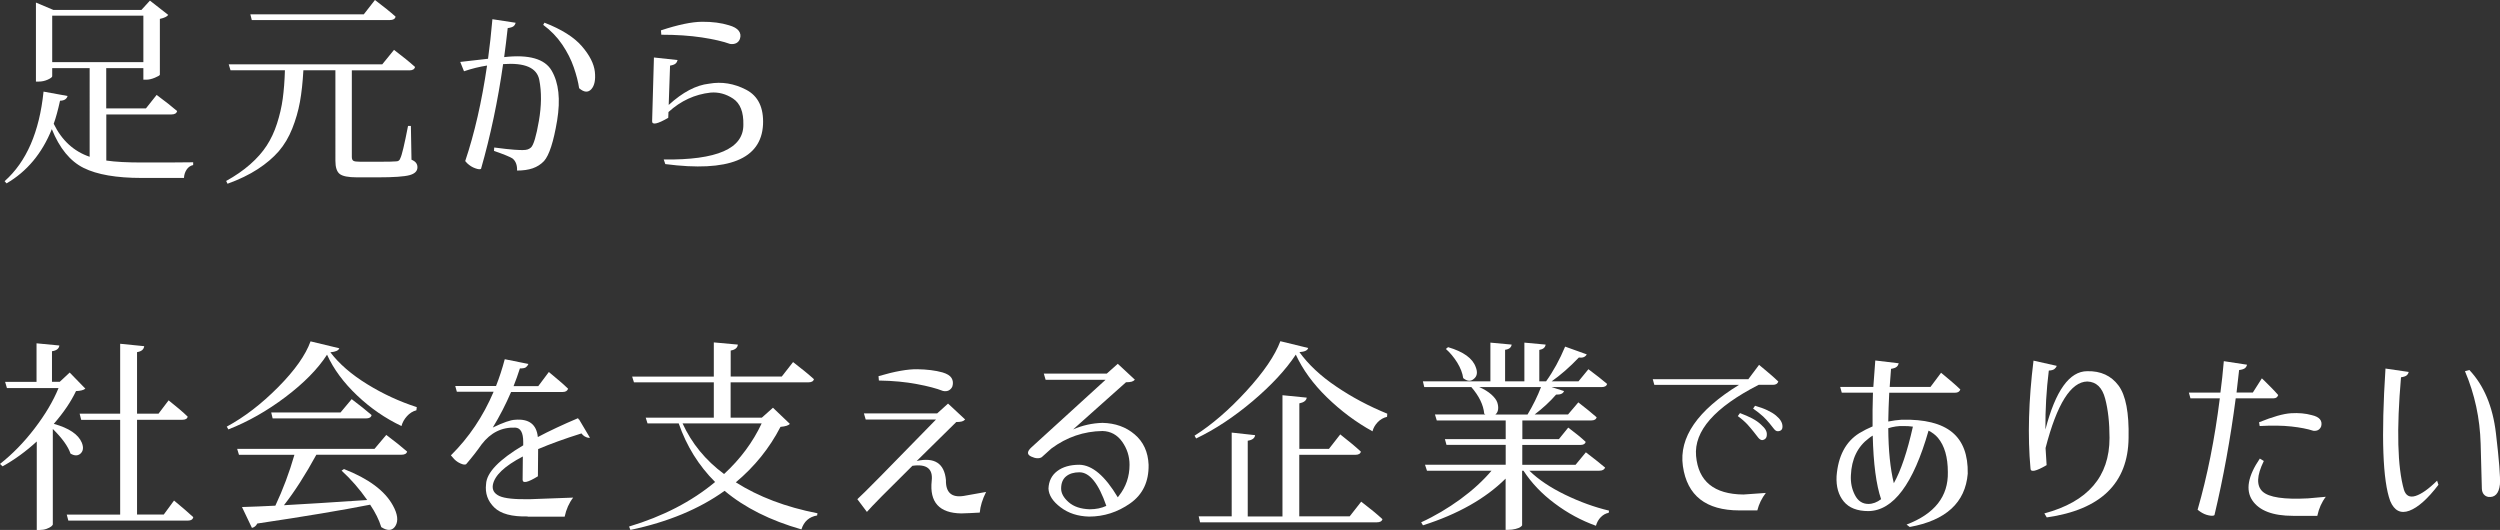 <?xml version="1.0" encoding="utf-8"?>
<!-- Generator: Adobe Illustrator 26.5.0, SVG Export Plug-In . SVG Version: 6.00 Build 0)  -->
<svg version="1.1" xmlns="http://www.w3.org/2000/svg" xmlns:xlink="http://www.w3.org/1999/xlink" x="0px" y="0px"
	 width="331.84px" height="70.34px" viewBox="0 0 331.84 70.34" style="enable-background:new 0 0 331.84 70.34;"
	 xml:space="preserve">
<rect x="0" y="0" width="331.84" height="70.34" fill="#333333" stroke="none"/>
<style type="text/css">
	.st0{fill:#FFFFFF;}
</style>
<g id="レイヤー_1">
</g>
<g id="header">
	<g>
		<path class="st0" d="M14.11,15.19v6.12c1.18,0.18,2.79,0.26,4.83,0.26c3.34,0,5.57-0.01,6.7-0.03v0.37
			c-0.35,0.07-0.64,0.27-0.86,0.59c-0.22,0.33-0.34,0.7-0.36,1.12H18.8c-3.34,0-5.91-0.44-7.7-1.33s-3.2-2.61-4.22-5.15
			c-1.3,3.23-3.31,5.63-6.01,7.2l-0.26-0.29c2.9-2.57,4.62-6.53,5.17-11.89l3.19,0.58c-0.11,0.4-0.44,0.62-1,0.63
			c-0.28,1.27-0.56,2.29-0.84,3.06c1.07,2.2,2.66,3.66,4.77,4.38V9.04H6.93v1.08c0,0.12-0.2,0.27-0.59,0.45
			c-0.4,0.18-0.8,0.26-1.23,0.26H4.77V0.34l2.32,0.98h11.68l1.13-1.24l2.43,1.9c-0.16,0.23-0.53,0.4-1.11,0.53v7.41
			c-0.02,0.09-0.24,0.22-0.67,0.4c-0.43,0.18-0.81,0.26-1.15,0.26h-0.37V9.04h-4.93v5.35h5.27l1.42-1.79
			c1.12,0.83,2.03,1.54,2.72,2.14c-0.07,0.3-0.32,0.45-0.74,0.45H14.11z M6.93,8.25h12.1V2.08H6.93V8.25z"/>
		<path class="st0" d="M54.54,16.72l0.08,4.48c0.53,0.21,0.79,0.54,0.79,1c0,0.51-0.35,0.86-1.05,1.05
			c-0.7,0.19-2.09,0.29-4.17,0.29h-2.82c-1.14,0-1.9-0.15-2.28-0.45c-0.38-0.3-0.57-0.88-0.57-1.74V9.33h-4.25
			c-0.09,1.6-0.24,3-0.46,4.21c-0.22,1.2-0.56,2.38-1.02,3.53c-0.46,1.15-1.05,2.15-1.79,3.01c-0.74,0.85-1.67,1.64-2.79,2.37
			c-1.12,0.73-2.46,1.38-4.01,1.94l-0.18-0.37c1.21-0.67,2.27-1.4,3.18-2.2c0.91-0.8,1.64-1.63,2.2-2.49
			c0.56-0.86,1.02-1.84,1.37-2.93c0.35-1.09,0.61-2.19,0.76-3.3s0.25-2.36,0.29-3.77H30.6l-0.24-0.79h20.38l1.56-1.92
			c1.16,0.88,2.09,1.63,2.79,2.27c-0.07,0.3-0.32,0.45-0.74,0.45h-7.65v11.5c0,0.25,0.07,0.41,0.2,0.5
			c0.13,0.09,0.44,0.13,0.94,0.13h2.45c1.25,0,2.01-0.02,2.29-0.05c0.28,0,0.47-0.13,0.55-0.4c0.21-0.39,0.55-1.82,1.03-4.3H54.54z
			 M51.77,2.66H33.42L33.23,1.9h15.06L49.77,0c1.14,0.86,2.06,1.6,2.74,2.21C52.44,2.51,52.19,2.66,51.77,2.66z"/>
		<path class="st0" d="M72.21,21.38c-0.42,0.44-0.92,0.76-1.5,0.96s-1.27,0.3-2.08,0.3c0.02-0.33-0.02-0.64-0.12-0.92
			c-0.1-0.28-0.26-0.51-0.49-0.69c-0.28-0.19-1.1-0.53-2.45-1l0.03-0.45c1.21,0.16,2.08,0.25,2.61,0.29
			c0.53,0.04,0.91,0.05,1.16,0.05c0.28,0,0.5-0.03,0.66-0.08s0.31-0.14,0.45-0.26c0.35-0.33,0.7-1.51,1.05-3.53
			c0.35-2.02,0.37-3.84,0.05-5.46c-0.32-1.6-1.92-2.29-4.8-2.08c-0.7,4.9-1.68,9.54-2.93,13.9c-0.12,0.09-0.38,0.07-0.76-0.07
			c-0.39-0.13-0.75-0.36-1.08-0.67l-0.26-0.29c1.23-3.66,2.2-7.88,2.9-12.68c-1.02,0.16-2.04,0.41-3.06,0.76l-0.5-1.24
			c0.86-0.11,2.09-0.25,3.69-0.42c0.23-1.67,0.42-3.42,0.58-5.25l3.08,0.47c-0.04,0.18-0.12,0.33-0.26,0.45
			c-0.14,0.12-0.4,0.21-0.79,0.26c-0.14,1.3-0.3,2.58-0.47,3.85c3.29-0.37,5.39,0.23,6.3,1.79c0.95,1.62,1.19,3.83,0.73,6.63
			C73.48,18.82,72.9,20.61,72.21,21.38z M72.27,3.01c2.27,0.88,3.92,1.92,4.96,3.12c1.04,1.2,1.61,2.34,1.73,3.4
			c0.11,1.06-0.04,1.83-0.47,2.31c-0.43,0.47-0.97,0.43-1.62-0.13c-0.12-0.83-0.36-1.75-0.71-2.77c-0.35-1.02-0.86-2.03-1.53-3.02
			c-0.67-0.99-1.51-1.87-2.53-2.62L72.27,3.01z"/>
		<path class="st0" d="M88.7,15.64c-1.44,0.83-2.15,0.98-2.14,0.45l0.24-8.46l3.14,0.34c-0.04,0.18-0.12,0.33-0.26,0.46
			c-0.14,0.13-0.39,0.22-0.74,0.28l-0.18,5.22c1.85-1.69,3.63-2.63,5.35-2.82c1.69-0.3,3.33-0.03,4.93,0.8
			c1.6,0.83,2.35,2.39,2.24,4.65c-0.25,4.57-4.57,6.31-12.97,5.22l-0.21-0.61c7.07,0.09,10.59-1.45,10.57-4.61
			c0.04-1.69-0.42-2.84-1.36-3.47c-0.94-0.62-1.94-0.89-2.99-0.8c-2.09,0.23-3.96,1.09-5.59,2.58L88.7,15.64z M87.78,4.61
			l-0.05-0.58C90,3.28,91.82,2.9,93.19,2.89c1.37-0.01,2.56,0.15,3.56,0.46c0.63,0.18,1.07,0.42,1.31,0.74s0.29,0.68,0.15,1.08
			c-0.09,0.25-0.25,0.43-0.47,0.55c-0.23,0.12-0.51,0.16-0.84,0.11c-0.91-0.33-2.16-0.62-3.73-0.86
			C91.57,4.73,89.79,4.61,87.78,4.61z"/>
		<path class="st0" d="M9.25,49.45l2.08,2.14c-0.23,0.19-0.64,0.3-1.24,0.32c-0.67,1.41-1.65,2.86-2.95,4.35
			c2.02,0.56,3.26,1.4,3.72,2.5c0.26,0.65,0.19,1.14-0.21,1.48c-0.35,0.28-0.78,0.27-1.29-0.03c-0.33-0.97-1.12-2.06-2.35-3.27V69.6
			c0,0.07-0.07,0.16-0.21,0.28c-0.14,0.11-0.35,0.22-0.63,0.32c-0.28,0.1-0.59,0.15-0.92,0.15H4.88V58.6
			c-1.44,1.32-2.95,2.42-4.54,3.3L0,61.58c1.63-1.28,3.16-2.84,4.57-4.68c1.41-1.84,2.48-3.63,3.2-5.39H0.92l-0.24-0.82h4.17v-5.12
			l3.03,0.29c-0.05,0.42-0.38,0.68-0.98,0.76v4.06h1.03L9.25,49.45z M21.73,68.31l1.37-1.87c1.07,0.88,1.92,1.62,2.56,2.21
			c-0.07,0.3-0.3,0.45-0.69,0.45H9.07l-0.21-0.79h7.09V55.73h-5.17l-0.21-0.82h5.38v-9.28l3.19,0.32c-0.05,0.44-0.37,0.7-0.95,0.79
			v8.17h2.85l1.34-1.77c1.05,0.83,1.9,1.55,2.53,2.16c-0.05,0.28-0.29,0.42-0.71,0.42h-6.01v12.58H21.73z"/>
		<path class="st0" d="M41.22,45.31l3.82,0.92c-0.11,0.3-0.5,0.47-1.19,0.53c1.16,1.53,2.79,2.94,4.88,4.23
			c2.09,1.29,4.29,2.31,6.59,3.05l-0.05,0.42c-0.47,0.12-0.89,0.38-1.25,0.78c-0.36,0.4-0.6,0.83-0.73,1.31
			c-2.15-1.02-4.11-2.37-5.89-4.06c-1.78-1.69-3.12-3.49-3.99-5.41c-1.23,1.9-3.07,3.77-5.52,5.62s-4.98,3.28-7.58,4.3l-0.21-0.37
			c2.34-1.27,4.61-3.01,6.83-5.25C39.14,49.15,40.57,47.12,41.22,45.31z M49.71,59.58l1.56-1.85c1.12,0.84,2.05,1.58,2.77,2.21
			c-0.07,0.28-0.33,0.42-0.76,0.42H41.99c-1.44,2.64-2.87,4.87-4.3,6.7c2.6-0.14,6.28-0.37,11.05-0.69c-1.02-1.46-2.15-2.76-3.4-3.9
			l0.32-0.21c3.27,1.28,5.43,2.89,6.49,4.83c0.63,1.14,0.75,2.05,0.34,2.72c-0.35,0.56-0.87,0.68-1.56,0.34
			c-0.11-0.05-0.21-0.11-0.32-0.18c-0.3-0.97-0.79-1.96-1.48-2.98c-3.66,0.72-8.65,1.56-14.98,2.5c-0.16,0.32-0.4,0.51-0.71,0.58
			l-1.32-2.77c1.39-0.04,2.86-0.1,4.43-0.18c1-2.13,1.85-4.38,2.53-6.75h-7.36l-0.24-0.79H49.71z M45.2,54.75l1.48-1.77
			c1.07,0.81,1.95,1.51,2.64,2.11c-0.05,0.3-0.3,0.45-0.74,0.45H36.19L36,54.75H45.2z"/>
		<path class="st0" d="M71.45,51.25l1.4-1.87c0.02,0.02,0.17,0.15,0.46,0.38s0.63,0.52,1.02,0.86c0.39,0.33,0.75,0.66,1.08,0.98
			c-0.05,0.14-0.14,0.25-0.25,0.32c-0.11,0.07-0.27,0.11-0.46,0.11h-6.86c-0.7,1.63-1.51,3.21-2.43,4.72
			c1.39-0.67,2.37-1.01,2.95-1.03c1.85-0.16,2.86,0.61,3.03,2.29c1.53-0.81,3.3-1.64,5.33-2.5l0.11,0.26l-0.05-0.24l1.53,2.58
			c-0.19,0.02-0.38-0.02-0.55-0.11c-0.19-0.07-0.39-0.23-0.58-0.47c-2.23,0.7-4.15,1.4-5.75,2.08l-0.03,3.61
			c-1.35,0.83-2.03,0.98-2.03,0.45l0.03-3.08c-2.43,1.27-3.75,2.52-3.98,3.77c-0.11,0.67,0.18,1.16,0.87,1.48s2.05,0.46,4.09,0.42
			l5.7-0.21c-0.54,0.7-0.92,1.55-1.13,2.53h-4.9v-0.03c-2.09,0.05-3.57-0.34-4.44-1.19s-1.24-1.88-1.09-3.11
			c0.07-1.51,1.71-3.23,4.93-5.14v-0.45c0-1.23-0.35-1.86-1.05-1.9c-1.79-0.07-3.28,0.67-4.46,2.21c-0.63,0.9-1.32,1.78-2.06,2.64
			c-0.14,0.11-0.41,0.07-0.8-0.11c-0.4-0.18-0.73-0.45-1.02-0.82l-0.21-0.24c2.39-2.36,4.28-5.17,5.67-8.44h-4.88l-0.21-0.76h5.41
			c0.44-1.12,0.83-2.31,1.16-3.56l3.14,0.63c-0.07,0.18-0.18,0.32-0.33,0.44c-0.15,0.11-0.42,0.16-0.8,0.15
			c-0.25,0.79-0.53,1.57-0.84,2.35H71.45z"/>
		<path class="st0" d="M102.6,54.12l2.24,2.14c-0.16,0.21-0.57,0.34-1.24,0.4c-1.46,2.83-3.44,5.28-5.93,7.36
			c3.02,1.92,6.64,3.29,10.84,4.11l-0.05,0.29c-1.05,0.18-1.75,0.79-2.08,1.85c-4.13-1.18-7.53-2.88-10.2-5.12
			c-3.36,2.41-7.52,4.14-12.5,5.19l-0.18-0.45c4.5-1.35,8.31-3.32,11.42-5.91c-2.18-2.18-3.79-4.77-4.83-7.78h-4.14l-0.24-0.76h9.04
			v-4.69h-10.6l-0.24-0.76h10.84v-4.54l3.19,0.29c-0.04,0.42-0.35,0.69-0.95,0.79v3.45h6.78l1.5-1.92c1.14,0.88,2.07,1.63,2.77,2.27
			c-0.07,0.28-0.32,0.42-0.74,0.42H96.98v4.69h4.14L102.6,54.12z M101.1,56.2H90.6c1.21,2.65,3.05,4.9,5.51,6.72
			C98.28,60.92,99.94,58.68,101.1,56.2z"/>
		<path class="st0" d="M125.84,53.57l2.27,2.11c-0.11,0.12-0.25,0.21-0.42,0.26c-0.18,0.05-0.43,0.08-0.76,0.08
			c-1.99,1.95-3.74,3.67-5.25,5.17c2.37-0.53,3.67,0.32,3.88,2.53c-0.04,1.65,0.75,2.36,2.35,2.11l2.98-0.53
			c-0.49,0.98-0.77,1.9-0.84,2.74c-0.84,0.05-1.66,0.09-2.45,0.11c-2.92-0.04-4.23-1.48-3.93-4.32c0.19-1.6-0.66-2.27-2.56-2
			c-3.41,3.36-5.42,5.4-6.04,6.12l-1.27-1.69c0.62-0.53,4.1-4.05,10.44-10.57h-9.33l-0.24-0.82h9.73L125.84,53.57z M116.66,50.51
			l-0.05-0.58c2.14-0.63,3.86-0.94,5.15-0.92c1.29,0.02,2.4,0.16,3.34,0.42c0.6,0.18,1,0.42,1.2,0.74c0.2,0.32,0.24,0.69,0.12,1.11
			c-0.09,0.23-0.24,0.4-0.46,0.53c-0.22,0.12-0.49,0.15-0.8,0.08c-0.84-0.33-2-0.64-3.47-0.91
			C120.22,50.7,118.54,50.54,116.66,50.51z"/>
		<path class="st0" d="M148.37,48.29l2.27,2.11c-0.11,0.12-0.25,0.21-0.42,0.26c-0.18,0.05-0.43,0.08-0.76,0.08L142.44,57
			c1.23-0.54,2.53-0.83,3.9-0.87c1.69,0.04,3.11,0.54,4.27,1.53c1.16,0.98,1.78,2.33,1.85,4.03c0.04,2.25-0.78,3.96-2.45,5.13
			c-1.67,1.17-3.49,1.75-5.46,1.75c-1.48-0.04-2.73-0.44-3.77-1.23c-1.04-0.78-1.57-1.61-1.61-2.49c0.04-0.98,0.42-1.76,1.16-2.32
			c0.74-0.56,1.72-0.84,2.95-0.84c1.7,0.04,3.4,1.48,5.09,4.32c0.05-0.07,0.11-0.14,0.16-0.21c0.93-1.18,1.4-2.55,1.4-4.11
			c0-1.12-0.33-2.14-0.98-3.06c-0.65-0.91-1.52-1.39-2.61-1.42c-2.48,0.04-4.74,0.81-6.78,2.32l-1.29,1.16
			c-0.35,0.21-0.82,0.18-1.4-0.09c-0.58-0.27-0.56-0.68,0.05-1.23l9.83-8.96h-7.96l-0.24-0.82h8.36L148.37,48.29z M143.28,62.69
			c-0.74,0-1.33,0.18-1.77,0.54c-0.44,0.36-0.66,0.9-0.66,1.62c0,0.62,0.33,1.22,1,1.81c0.67,0.59,1.6,0.9,2.79,0.94
			c0.83,0,1.56-0.15,2.21-0.45C145.83,64.18,144.63,62.69,143.28,62.69z"/>
		<path class="st0" d="M169.95,45.29l3.69,0.9c-0.07,0.32-0.46,0.5-1.16,0.55c1.18,1.63,2.8,3.16,4.88,4.56
			c2.07,1.41,4.33,2.61,6.78,3.61l-0.03,0.42c-0.47,0.11-0.89,0.34-1.24,0.71c-0.35,0.37-0.58,0.77-0.69,1.21
			c-2.2-1.21-4.21-2.72-6.05-4.51c-1.84-1.79-3.21-3.68-4.13-5.67c-1.32,2-3.23,4.06-5.72,6.17c-2.5,2.11-5,3.76-7.51,4.96
			l-0.21-0.37c2.28-1.44,4.58-3.42,6.88-5.93C167.74,49.39,169.24,47.19,169.95,45.29z M179.15,68.54l1.53-1.95
			c1.18,0.9,2.12,1.67,2.82,2.32c-0.07,0.28-0.32,0.42-0.74,0.42h-23.47l-0.18-0.79h4.38V57.42l3.11,0.34
			c-0.05,0.4-0.38,0.65-0.98,0.74v10.05h4.61V52.46l3.22,0.32c-0.05,0.39-0.38,0.64-0.98,0.76v6.04h3.93l1.5-1.92
			c1.12,0.88,2.04,1.64,2.74,2.29c-0.07,0.28-0.32,0.42-0.74,0.42h-7.44v8.17H179.15z"/>
		<path class="st0" d="M212.28,62.48H203c1.21,1.18,2.79,2.24,4.75,3.19s3.89,1.65,5.83,2.11l-0.05,0.29
			c-0.39,0.07-0.73,0.26-1.04,0.57c-0.31,0.31-0.52,0.69-0.65,1.15c-1.95-0.7-3.78-1.69-5.48-2.97c-1.71-1.27-3.08-2.72-4.14-4.34
			h-0.18v7.25c-0.02,0.05-0.09,0.13-0.22,0.22c-0.13,0.1-0.35,0.18-0.65,0.26c-0.3,0.08-0.62,0.12-0.98,0.12h-0.34v-6.8
			c-2.67,2.65-6.33,4.72-10.97,6.2l-0.24-0.4c1.83-0.84,3.56-1.87,5.21-3.07c1.64-1.2,3.02-2.47,4.13-3.78h-8.57l-0.26-0.79h10.71
			v-2.64h-7.86l-0.21-0.76h8.07v-2.48h-9.15l-0.24-0.79h6.7l-0.16-0.11c-0.11-1.16-0.68-2.34-1.71-3.53h-6.25l-0.18-0.76h8.96v-5.14
			l2.82,0.26c-0.05,0.39-0.34,0.62-0.87,0.69v4.19h2.56v-5.14l2.82,0.26c-0.05,0.39-0.33,0.62-0.84,0.71v4.17h0.9
			c0.97-1.35,1.81-2.89,2.53-4.61l2.87,1.03c-0.19,0.35-0.54,0.49-1.05,0.42c-1.21,1.27-2.42,2.32-3.61,3.16h3.56l1.32-1.61
			c1.02,0.76,1.85,1.41,2.48,1.95c-0.07,0.28-0.31,0.42-0.71,0.42h-6.67l1.66,0.53c-0.11,0.33-0.46,0.49-1.05,0.47
			c-0.79,0.91-1.74,1.79-2.85,2.64h4.43l1.37-1.61c0.98,0.76,1.79,1.42,2.43,1.98c-0.07,0.28-0.31,0.42-0.71,0.42h-9.15v2.48h4.85
			l1.24-1.53c0.97,0.72,1.74,1.35,2.32,1.9c-0.07,0.26-0.3,0.4-0.69,0.4h-7.73v2.64h7.07l1.37-1.66c1.04,0.79,1.89,1.47,2.56,2.03
			C212.94,62.34,212.7,62.48,212.28,62.48z M191.92,46.32l0.29-0.24c2.04,0.6,3.26,1.48,3.67,2.64c0.28,0.7,0.19,1.23-0.26,1.58
			c-0.4,0.35-0.87,0.32-1.4-0.11c-0.09-0.65-0.35-1.34-0.79-2.06C192.98,47.42,192.48,46.81,191.92,46.32z M204.55,51.38h-8.2
			c0.65,0.28,1.18,0.61,1.6,0.98c0.41,0.37,0.68,0.72,0.79,1.05c0.11,0.33,0.15,0.65,0.11,0.94c-0.04,0.29-0.16,0.51-0.36,0.67h4.27
			C203.48,53.82,204.08,52.61,204.55,51.38z"/>
		<path class="st0" d="M232.09,50.3l1.4-1.87c0.02,0.02,0.17,0.15,0.46,0.38s0.63,0.52,1.02,0.86c0.39,0.33,0.75,0.66,1.08,0.98
			c-0.05,0.14-0.14,0.25-0.25,0.32c-0.11,0.07-0.27,0.11-0.46,0.11h-1.9c-5.84,2.99-8.6,6.13-8.31,9.44
			c0.3,3.38,2.39,5.08,6.28,5.12l2.98-0.21c-0.54,0.7-0.92,1.48-1.13,2.32h-2.37c-4.45,0-6.95-1.96-7.51-5.88
			c-0.54-3.8,1.93-7.39,7.44-10.78h-11.23l-0.21-0.76H232.09z M230.67,55.23l0.29-0.4c0.62,0.23,1.16,0.47,1.62,0.71
			c0.47,0.25,0.86,0.52,1.17,0.82c0.28,0.25,0.48,0.47,0.61,0.69c0.12,0.21,0.18,0.43,0.16,0.66c0,0.21-0.06,0.38-0.17,0.5
			c-0.11,0.12-0.27,0.19-0.46,0.21c-0.18-0.02-0.35-0.13-0.51-0.33c-0.17-0.2-0.36-0.44-0.57-0.73c-0.25-0.32-0.54-0.66-0.87-1.03
			C231.6,55.97,231.18,55.6,230.67,55.23z M232.7,54.23l0.26-0.37c0.62,0.18,1.16,0.37,1.62,0.59c0.47,0.22,0.85,0.45,1.15,0.7
			c0.3,0.25,0.52,0.49,0.66,0.73c0.14,0.24,0.21,0.48,0.21,0.73c0,0.21-0.05,0.37-0.16,0.47s-0.26,0.16-0.47,0.16
			c-0.18,0-0.35-0.11-0.51-0.32c-0.17-0.21-0.37-0.46-0.59-0.74c-0.23-0.28-0.51-0.58-0.84-0.9
			C233.68,54.96,233.24,54.61,232.7,54.23z"/>
		<path class="st0" d="M256.25,51.35l1.4-1.87c0.02,0.02,0.17,0.15,0.46,0.38s0.63,0.52,1.02,0.86c0.39,0.33,0.75,0.66,1.08,0.98
			c-0.05,0.14-0.14,0.25-0.25,0.32c-0.11,0.07-0.27,0.11-0.46,0.11h-8.73c-0.07,1.35-0.11,2.63-0.13,3.82
			c0.6-0.12,1.2-0.2,1.79-0.24c3.04-0.07,5.27,0.49,6.7,1.67s2.11,3.02,2.06,5.5c-0.32,3.83-2.88,6.19-7.7,7.07l-0.42-0.32
			c3.73-1.42,5.55-3.74,5.48-6.96c0-1.99-0.44-3.51-1.32-4.56c-0.33-0.39-0.75-0.7-1.24-0.95c-2.02,7.08-4.68,10.64-7.99,10.68
			c-1.48,0-2.57-0.43-3.27-1.28c-0.7-0.85-1.02-1.97-0.95-3.36c0.21-2.67,1.21-4.57,3.01-5.7c0.58-0.35,1.17-0.65,1.77-0.9
			c-0.02-1.39,0-2.88,0.05-4.48h-4.14l-0.21-0.76h4.4l0.26-3.51l3.11,0.37c-0.04,0.18-0.12,0.33-0.26,0.46
			c-0.14,0.13-0.4,0.22-0.76,0.28l-0.18,2.4H256.25z M248.08,58.16c-1.51,1.12-2.31,2.77-2.4,4.93c-0.05,0.95,0.12,1.82,0.53,2.61
			c0.4,0.79,1,1.19,1.79,1.19c0.58,0,1.14-0.21,1.69-0.63c-0.65-1.9-1.02-4.71-1.11-8.44C248.4,57.92,248.24,58.03,248.08,58.16z
			 M252.64,56.55c-0.67-0.02-1.34,0.08-2,0.29c0.02,2.92,0.26,5.35,0.74,7.3c0.95-1.7,1.79-4.21,2.53-7.51
			C253.52,56.57,253.1,56.55,252.64,56.55z"/>
		<path class="st0" d="M271.66,61.74c-1.42,0.83-2.14,0.98-2.14,0.45c-0.39-4.29-0.25-9.06,0.4-14.32l3.08,0.69
			c-0.05,0.16-0.15,0.3-0.3,0.42c-0.15,0.12-0.4,0.19-0.75,0.21c-0.32,2.58-0.47,5.19-0.45,7.83c1.34-5.17,3.19-7.75,5.56-7.75
			c1.79-0.04,3.17,0.6,4.14,1.9c0.97,1.3,1.41,3.62,1.34,6.96c-0.07,6.01-3.69,9.53-10.86,10.55l-0.32-0.53
			c5.77-1.55,8.65-4.89,8.65-10.02c0-2-0.19-3.74-0.58-5.22c-0.39-1.48-1.18-2.23-2.37-2.27c-2.18,0.04-4.03,2.98-5.54,8.83
			C271.56,60.23,271.61,60.99,271.66,61.74z"/>
		<path class="st0" d="M299.04,52.09l1.19-1.87c0.02,0.02,0.15,0.15,0.4,0.38c0.25,0.24,0.53,0.52,0.86,0.86
			c0.33,0.33,0.63,0.66,0.91,0.98c-0.05,0.14-0.13,0.25-0.22,0.32c-0.1,0.07-0.22,0.11-0.38,0.11h-5.04
			c-0.7,5.36-1.64,10.53-2.82,15.5c-0.11,0.11-0.36,0.12-0.76,0.04c-0.4-0.08-0.79-0.25-1.16-0.51l-0.32-0.24
			c1.28-4.43,2.27-9.36,2.95-14.79h-3.9l-0.21-0.76h4.19c0.18-1.35,0.33-2.74,0.45-4.17l3.08,0.47c-0.04,0.18-0.12,0.33-0.26,0.45
			c-0.14,0.12-0.4,0.21-0.79,0.26c-0.11,1-0.22,2-0.34,2.98H299.04z M300.49,61.19c-0.95,1.93-1,3.29-0.16,4.06
			c0.84,0.77,2.86,1.07,6.04,0.9l2.35-0.21c-0.54,0.7-0.92,1.55-1.13,2.53h-3.22c-2.69,0-4.49-0.69-5.41-2.06
			c-0.91-1.37-0.58-3.22,1-5.54L300.49,61.19z M299.94,56.55l-0.08-0.5c1.83-0.74,3.24-1.14,4.25-1.2c1-0.06,1.92,0.02,2.74,0.25
			c0.53,0.12,0.89,0.31,1.09,0.55c0.2,0.25,0.26,0.55,0.17,0.92c-0.07,0.21-0.2,0.37-0.38,0.49c-0.18,0.11-0.41,0.15-0.67,0.12
			c-0.76-0.25-1.73-0.44-2.91-0.57S301.55,56.46,299.94,56.55z"/>
		<path class="st0" d="M319.09,65.01c0.25,0.79,0.76,1.06,1.54,0.82c0.78-0.25,1.74-0.92,2.86-2.03l0.18,0.55
			c-1.42,1.86-2.71,3.01-3.86,3.44c-1.15,0.43-2,0-2.54-1.28c-1-2.71-1.21-8.57-0.63-17.59l3.08,0.45
			c-0.04,0.18-0.12,0.33-0.26,0.45c-0.14,0.12-0.4,0.21-0.76,0.26C318.1,57.03,318.23,62,319.09,65.01z M327.19,49.27l0.58-0.16
			c1.93,2.04,3.11,4.84,3.53,8.4s0.6,5.82,0.53,6.79c-0.07,0.62-0.24,1.06-0.5,1.33c-0.26,0.27-0.61,0.38-1.03,0.33
			c-0.25-0.04-0.45-0.15-0.61-0.34c-0.16-0.19-0.25-0.45-0.26-0.76c-0.02-0.6-0.07-2.58-0.16-5.95
			C329.18,55.54,328.49,52.33,327.19,49.27z"/>
	</g>
</g>
</svg>
